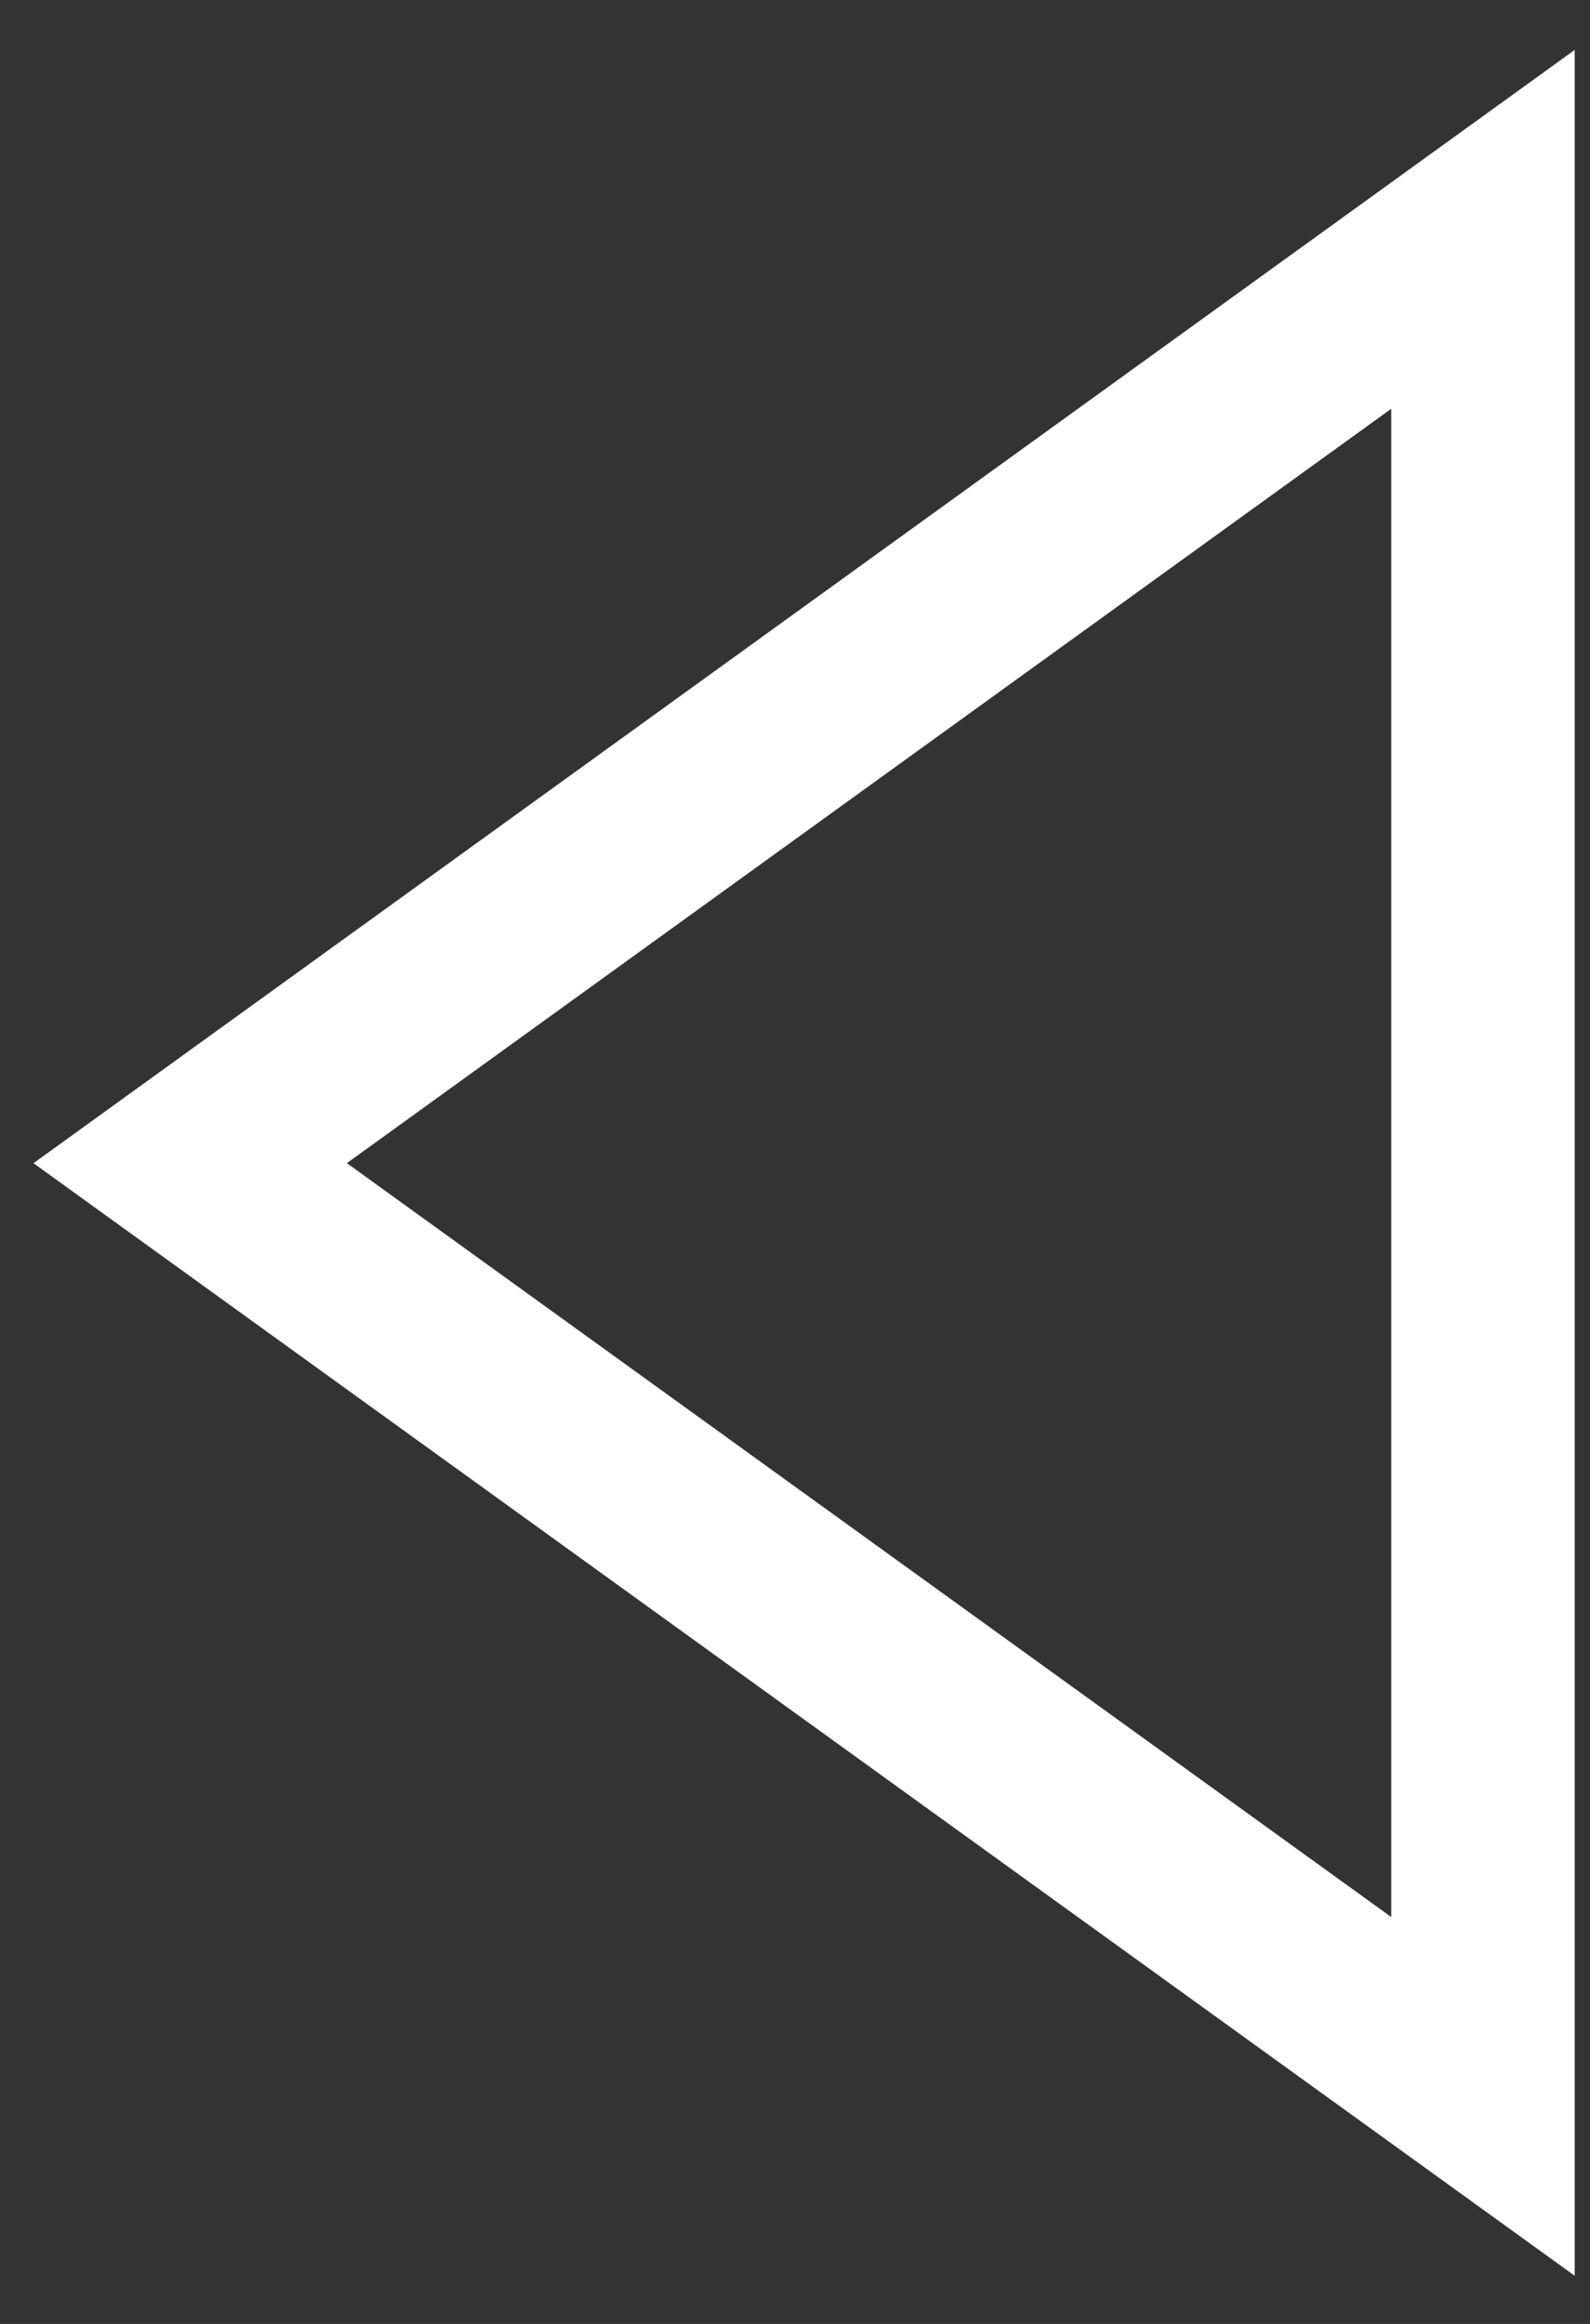<svg width="26" height="38" viewBox="0 0 26 38" fill="none" xmlns="http://www.w3.org/2000/svg">
<rect x="0" y="0" width="26" height="38" fill="#333333" stroke="none"/>
<path d="M24.25 3.75L3.11 19.02L24.25 34.28V3.75Z" stroke="white" stroke-width="3" stroke-miterlimit="10"/>
</svg>

